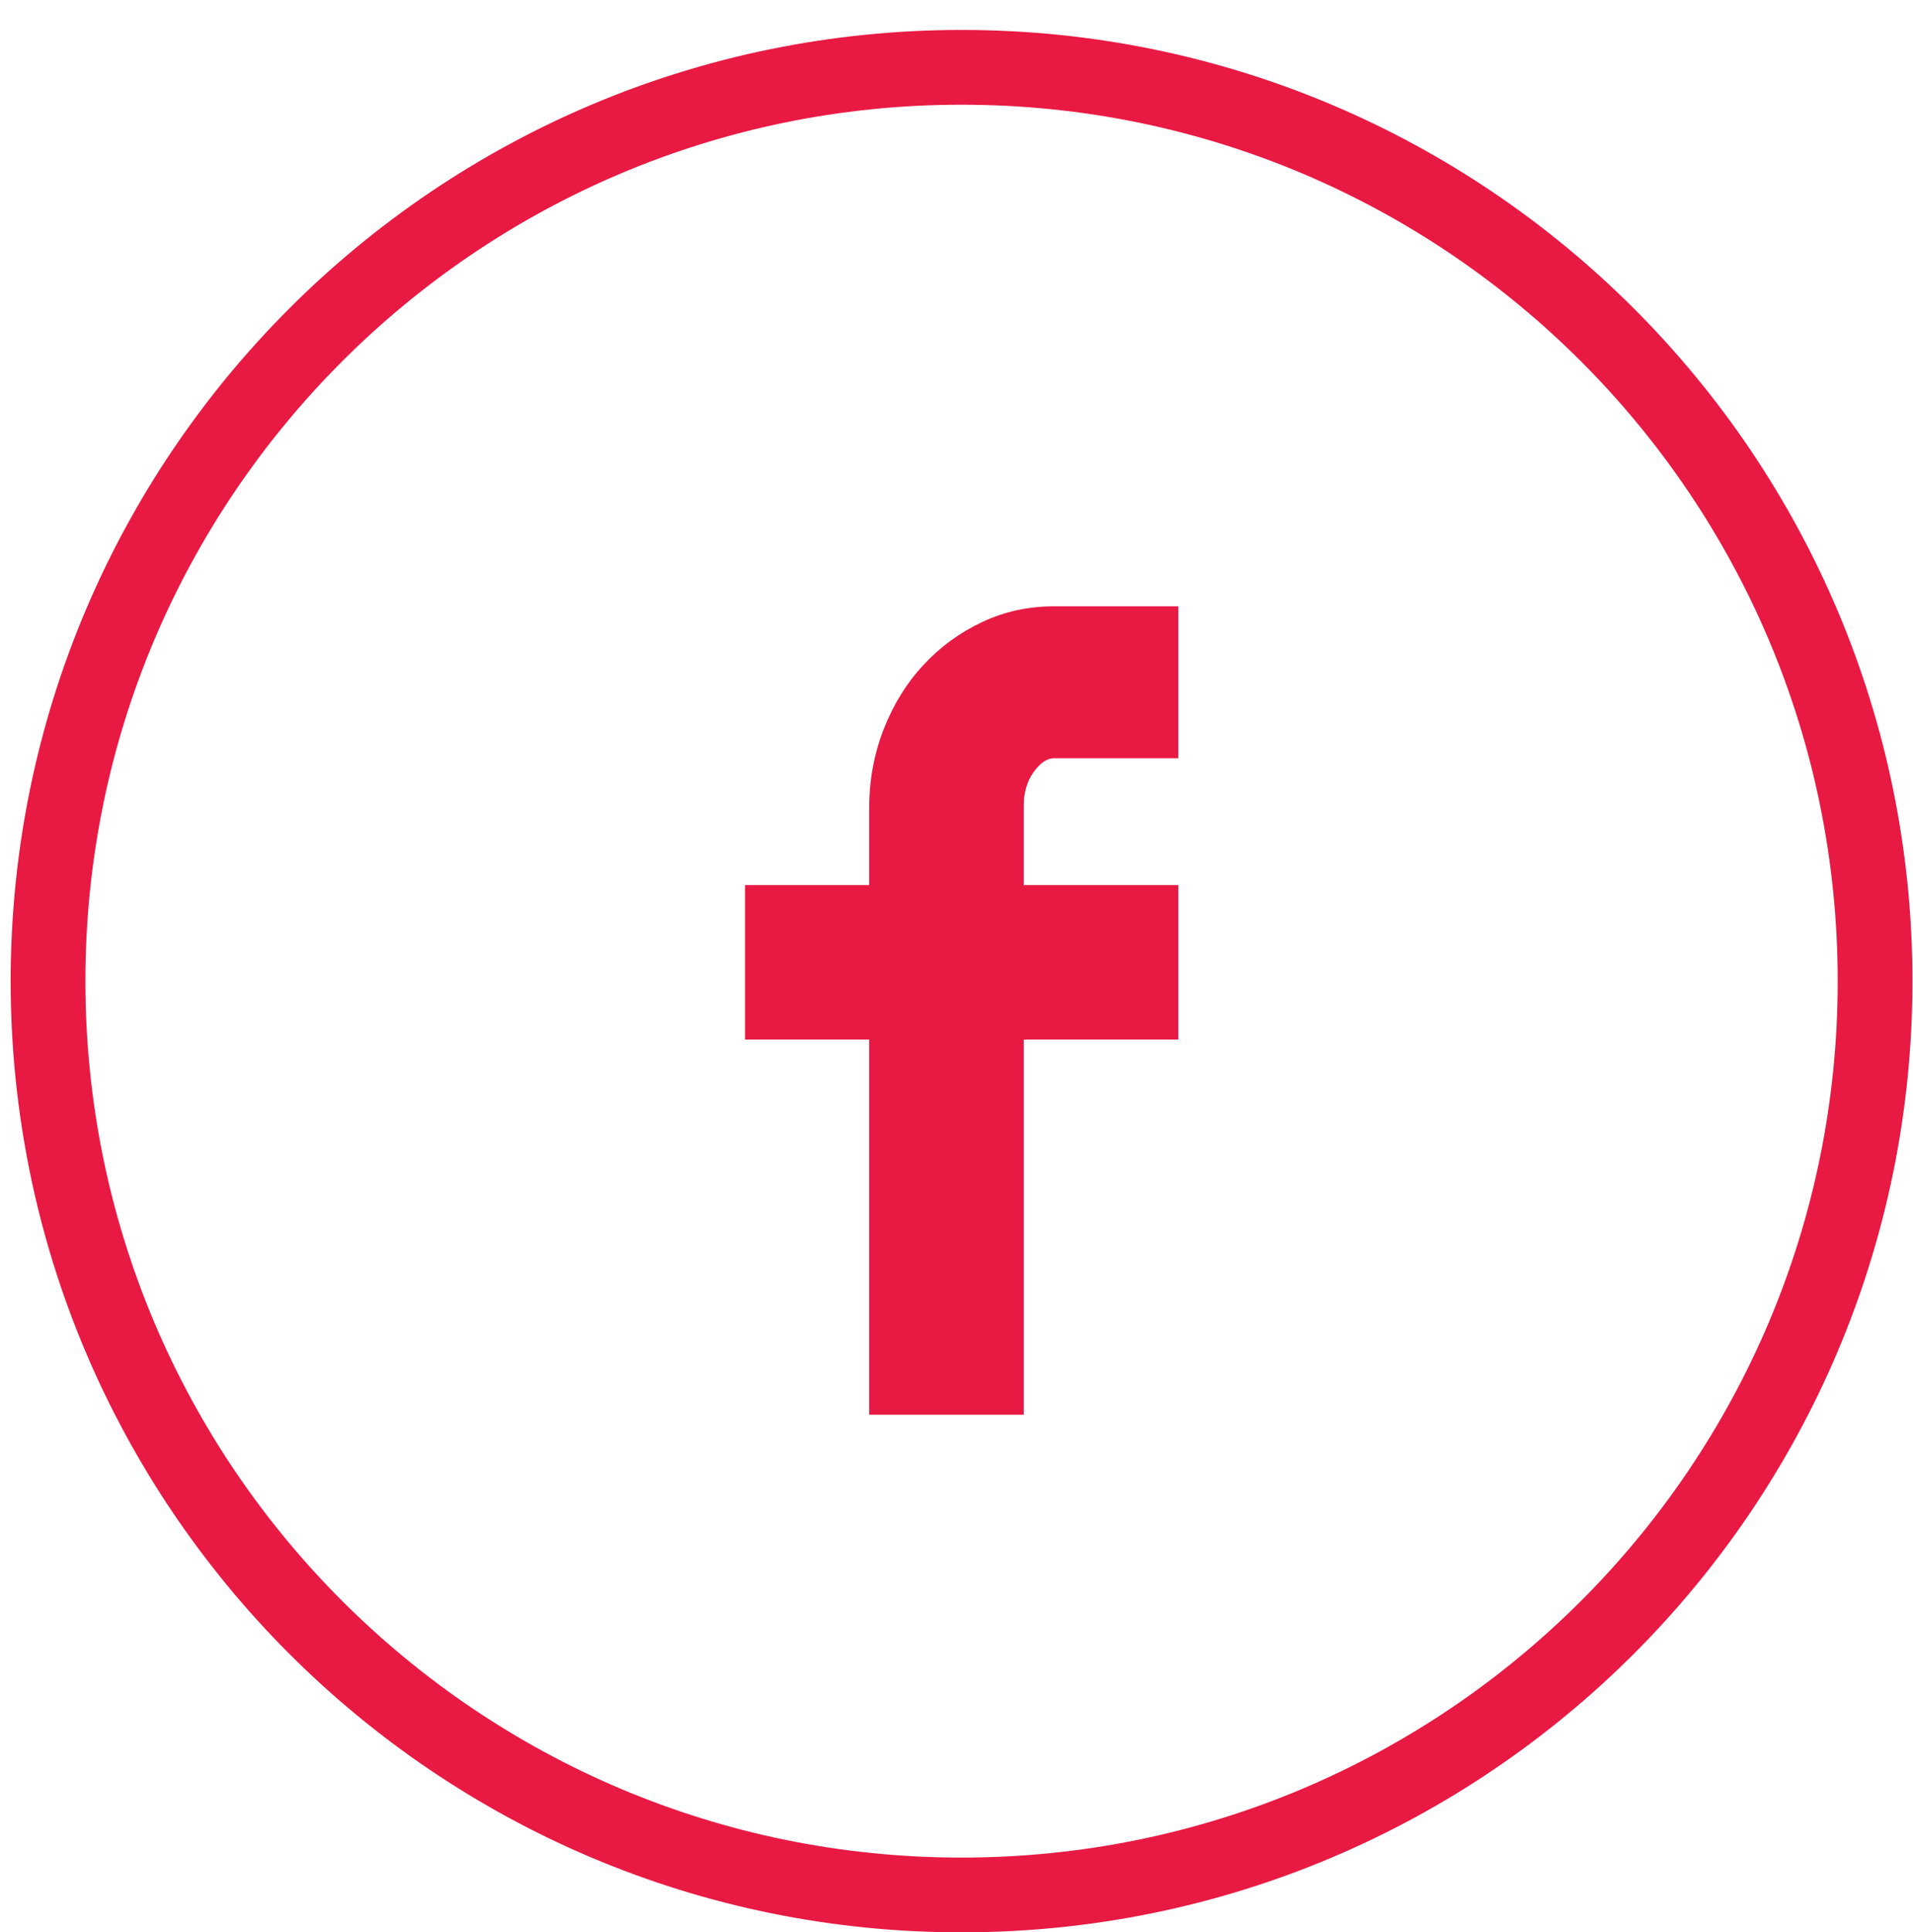 <?xml version="1.0" encoding="UTF-8" standalone="no"?>
<svg
   xmlns:dc="http://purl.org/dc/elements/1.1/"
   xmlns:cc="http://creativecommons.org/ns#"
   xmlns:rdf="http://www.w3.org/1999/02/22-rdf-syntax-ns#"
   xmlns:svg="http://www.w3.org/2000/svg"
   xmlns="http://www.w3.org/2000/svg"
   viewBox="0 0 25.589 25.838"
   height="25.838"
   width="25.589"
   xml:space="preserve"
   id="svg2"
   version="1.1"><defs
     id="defs6"><clipPath
       id="clipPath18"
       clipPathUnits="userSpaceOnUse"><path
         id="path16"
         d="M 0,0 H 19.192 V 19.379 H 0 Z" /></clipPath></defs><g
     transform="matrix(1.333,0,0,-1.333,0,25.838)"
     id="g10"><g
       id="g12"><g
         clip-path="url(#clipPath18)"
         id="g14"><g
           transform="translate(18.816,9.541)"
           id="g20"><path
             id="path22"
             style="fill:none;stroke:#e81943;stroke-width:0.75;stroke-linecap:butt;stroke-linejoin:miter;stroke-miterlimit:10;stroke-dasharray:none;stroke-opacity:1"
             d="m 0,0 c 0,-5.062 -4.104,-9.167 -9.167,-9.167 -5.062,0 -9.167,4.105 -9.167,9.167 0,5.062 4.105,9.167 9.167,9.167 C -4.104,9.167 0,5.062 0,0 Z" /></g><g
           transform="translate(8.722,10.505)"
           id="g24"><path
             id="path26"
             style="fill:#e81943;fill-opacity:1;fill-rule:nonzero;stroke:none"
             d="M 0,0 V 0.769 C 0,1.051 0.049,1.316 0.146,1.564 0.243,1.811 0.375,2.026 0.544,2.207 0.711,2.388 0.908,2.532 1.133,2.638 1.358,2.744 1.599,2.796 1.855,2.796 H 3.102 V 1.272 H 1.855 C 1.785,1.272 1.717,1.226 1.65,1.133 1.584,1.041 1.551,0.928 1.551,0.795 V 0 H 3.102 V -1.55 H 1.551 V -5.314 H 0 V -1.55 H -1.246 V 0 Z" /></g></g></g></g></svg>
